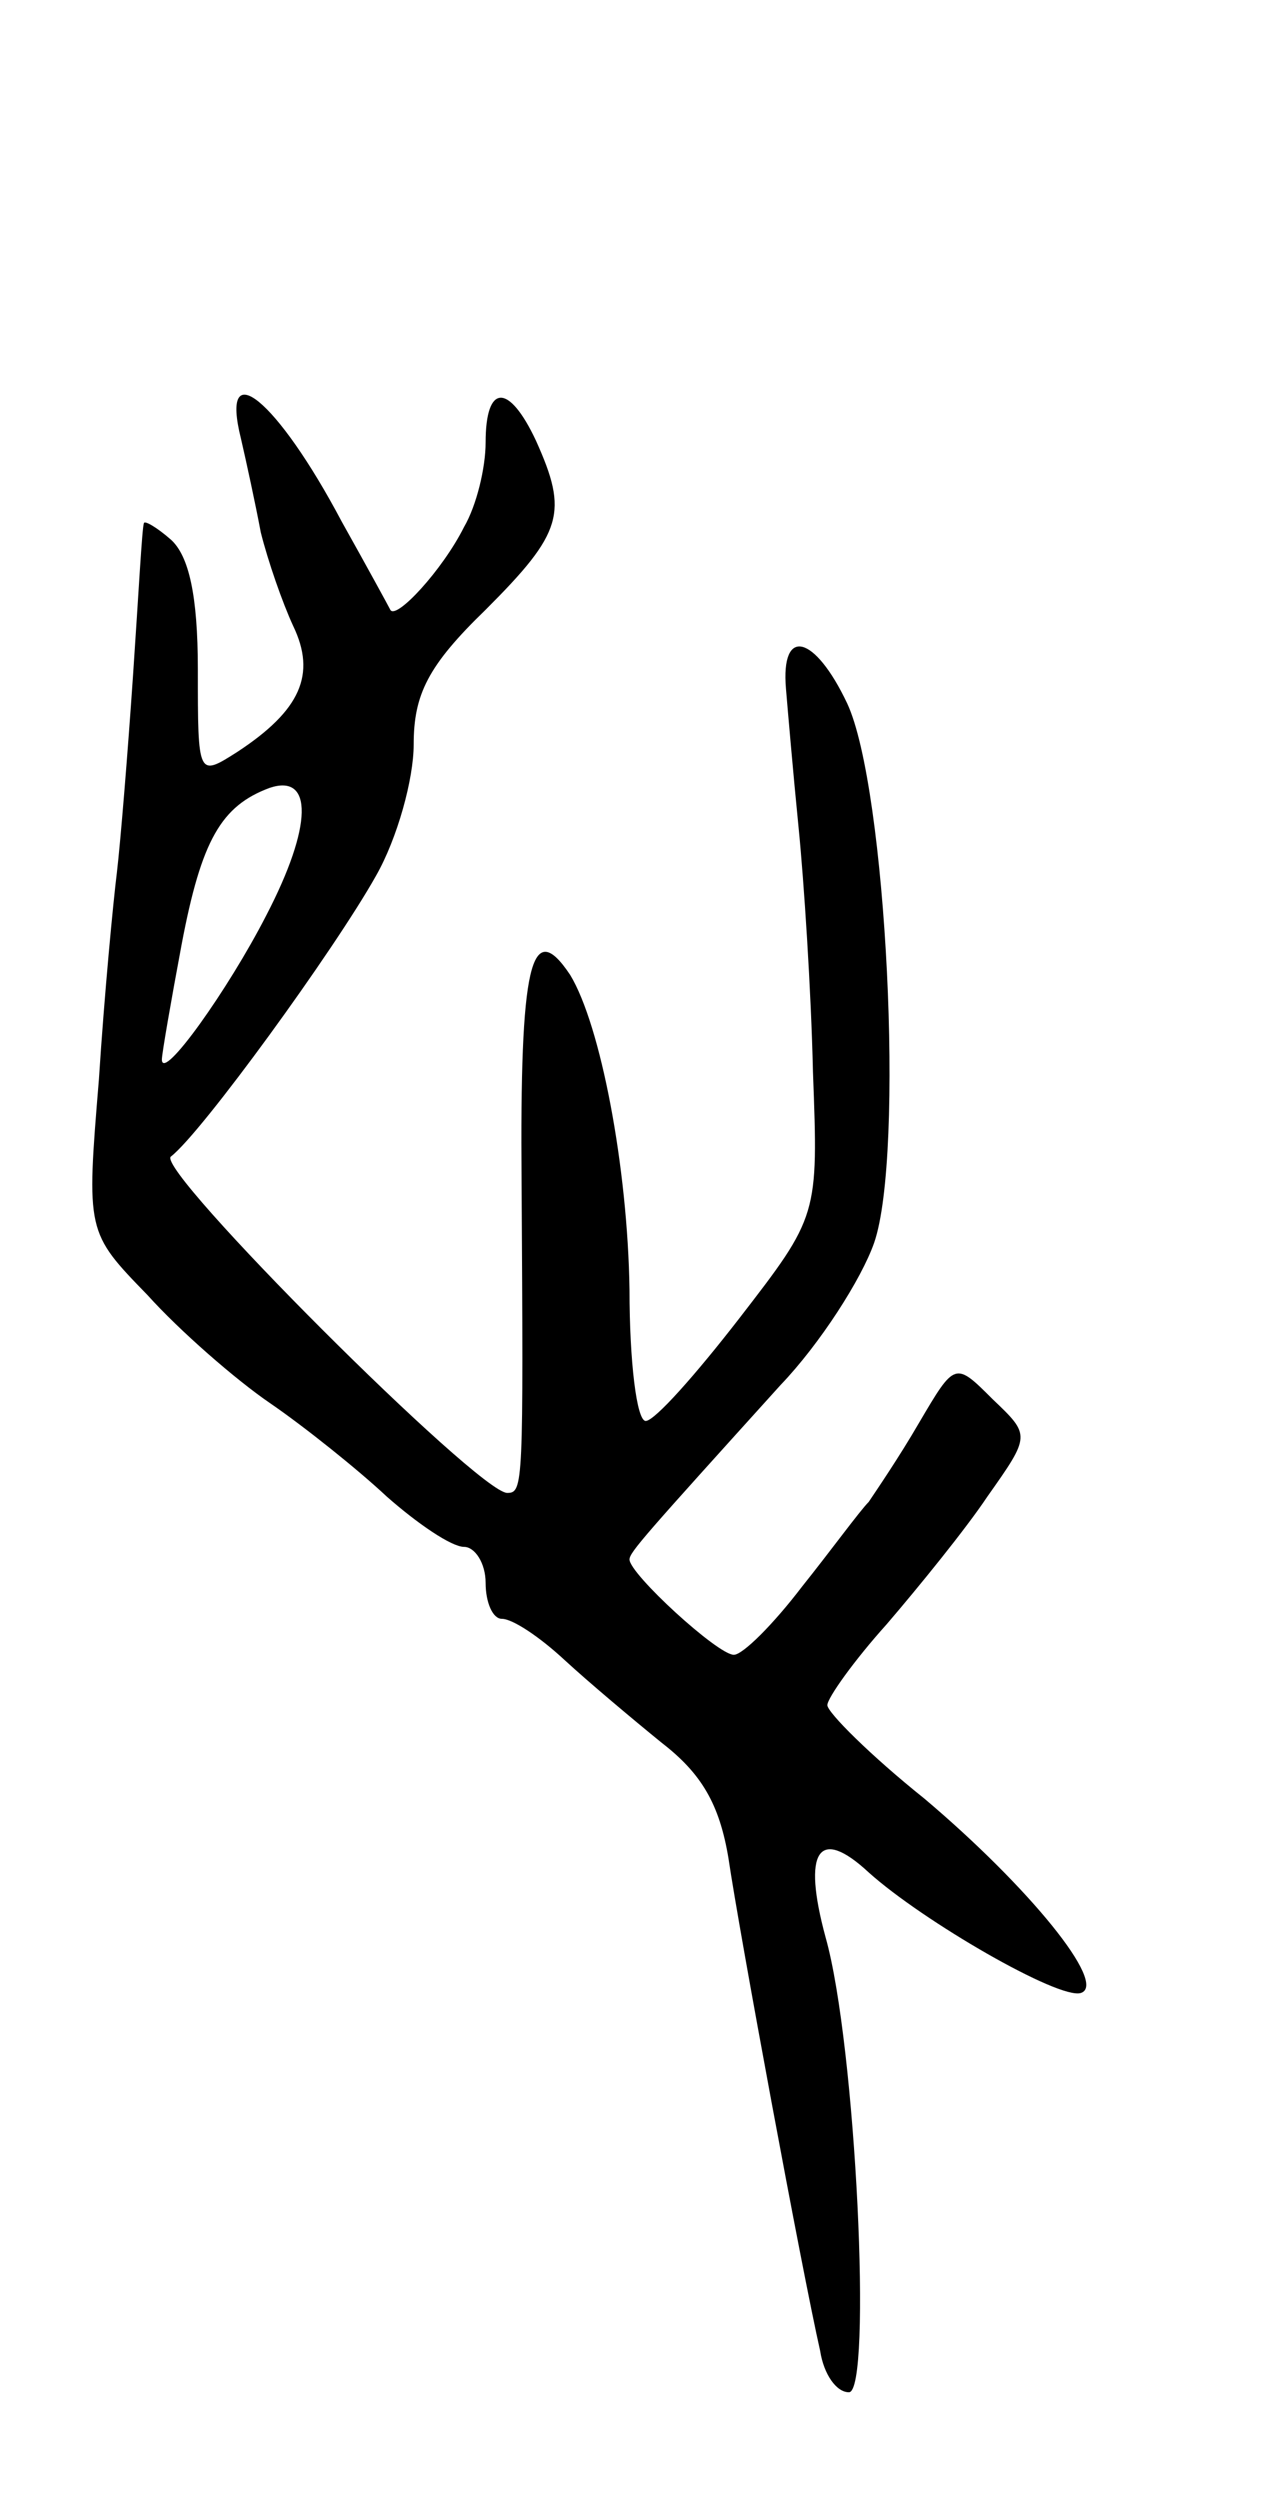 <svg version="1.0" xmlns="http://www.w3.org/2000/svg" width="71" height="139" viewBox="0 0 71 139" ><g transform="translate(0,139) scale(0.1,-0.1)" ><path d="M134 1146 c3 -13 8 -36 11 -52 4 -16 12 -39 18 -52 13 -27 4 -47 -31 -70 -22 -14 -22 -14 -22 46 0 41 -5 63 -15 72 -8 7 -15 11 -15 9 -1 -2 -3 -40 -6 -84 -3 -44 -7 -93 -9 -110 -2 -16 -7 -68 -10 -115 -7 -85 -7 -85 27 -120 18 -20 49 -47 68 -60 19 -13 49 -37 65 -52 17 -15 36 -28 43 -28 6 0 12 -9 12 -20 0 -11 4 -20 9 -20 6 0 21 -10 35 -23 13 -12 38 -33 54 -46 22 -17 32 -34 37 -64 6 -41 41 -230 51 -274 2 -13 9 -23 16 -23 13 0 4 193 -13 253 -13 48 -4 62 24 36 30 -27 106 -71 118 -67 15 5 -29 59 -87 108 -30 24 -54 48 -54 52 0 4 15 25 33 45 18 21 44 53 56 71 24 34 24 34 3 54 -21 21 -21 21 -41 -13 -11 -19 -24 -38 -28 -44 -5 -5 -21 -27 -37 -47 -16 -21 -33 -38 -38 -38 -9 0 -58 45 -58 53 0 4 9 14 84 97 22 23 45 59 52 79 17 49 7 253 -15 300 -18 38 -37 43 -34 8 1 -12 4 -47 7 -77 3 -30 7 -91 8 -136 3 -80 3 -80 -41 -137 -24 -31 -47 -57 -52 -57 -5 0 -9 33 -9 73 -1 68 -16 147 -33 175 -22 33 -28 5 -27 -115 1 -169 1 -173 -8 -173 -16 0 -196 180 -187 187 17 13 91 115 114 156 12 21 21 54 21 73 0 28 8 44 40 75 43 43 46 54 28 94 -15 32 -28 32 -28 -1 0 -14 -5 -35 -12 -47 -12 -24 -38 -52 -41 -46 -1 2 -13 24 -27 49 -36 68 -68 94 -56 46z m14 -265 c-21 -41 -58 -93 -58 -80 0 3 5 32 11 64 11 58 22 77 49 87 24 8 24 -21 -2 -71z"/></g></svg> 
